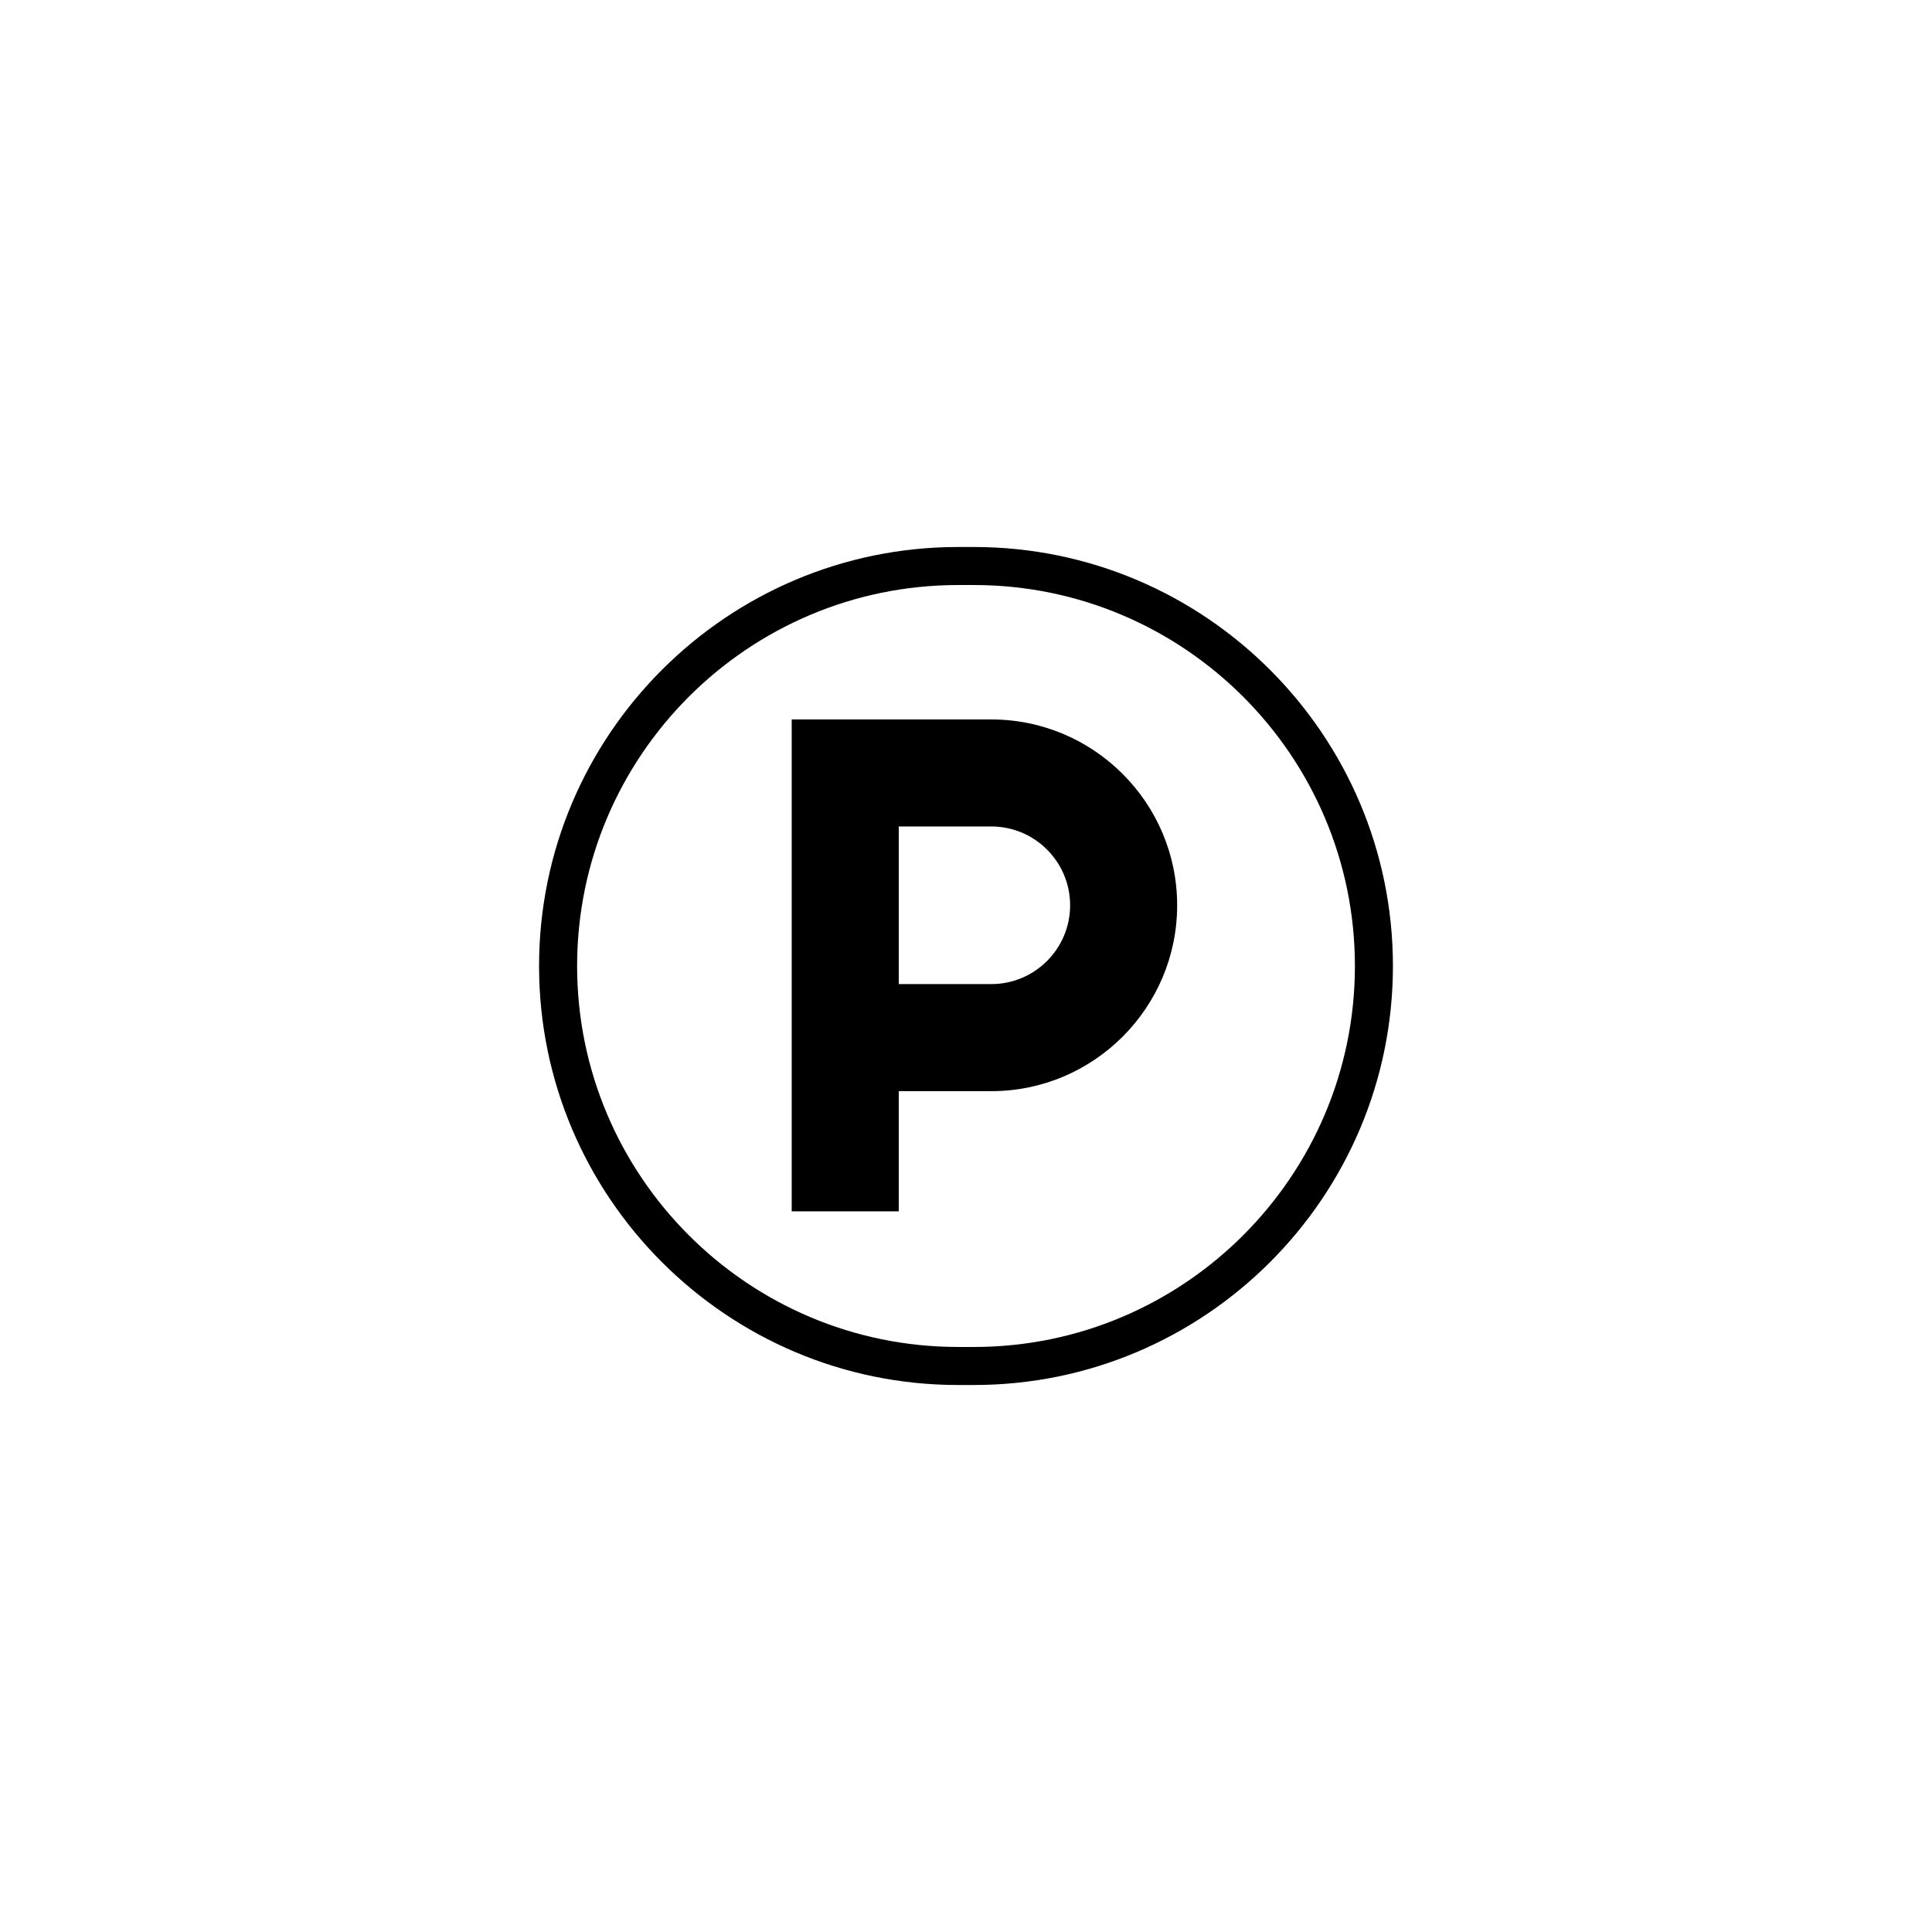<?xml version="1.0" encoding="UTF-8"?>
<!-- Uploaded to: ICON Repo, www.svgrepo.com, Generator: ICON Repo Mixer Tools -->
<svg fill="#000000" width="800px" height="800px" version="1.1" viewBox="144 144 512 512" xmlns="http://www.w3.org/2000/svg">
 <g>
  <path d="m382.18 465.02h-28.371v-130.36h52.895c27.16 0 49.254 22.098 49.254 49.254s-22.098 49.254-49.254 49.254h-24.527zm0-60.223h24.527c11.516 0 20.887-9.371 20.887-20.887s-9.367-20.887-20.887-20.887h-24.527z"/>
  <path d="m402.1 511.04h-4.203c-61.227 0-111.04-49.812-111.04-111.04s49.812-111.04 111.04-111.04h4.203c61.227 0 111.04 49.812 111.04 111.04 0.004 61.227-49.809 111.04-111.04 111.04zm-4.199-212c-55.672 0-100.96 45.293-100.96 100.96s45.293 100.96 100.96 100.96h4.203c55.672 0 100.96-45.293 100.96-100.96s-45.293-100.96-100.96-100.96z"/>
 </g>
</svg>